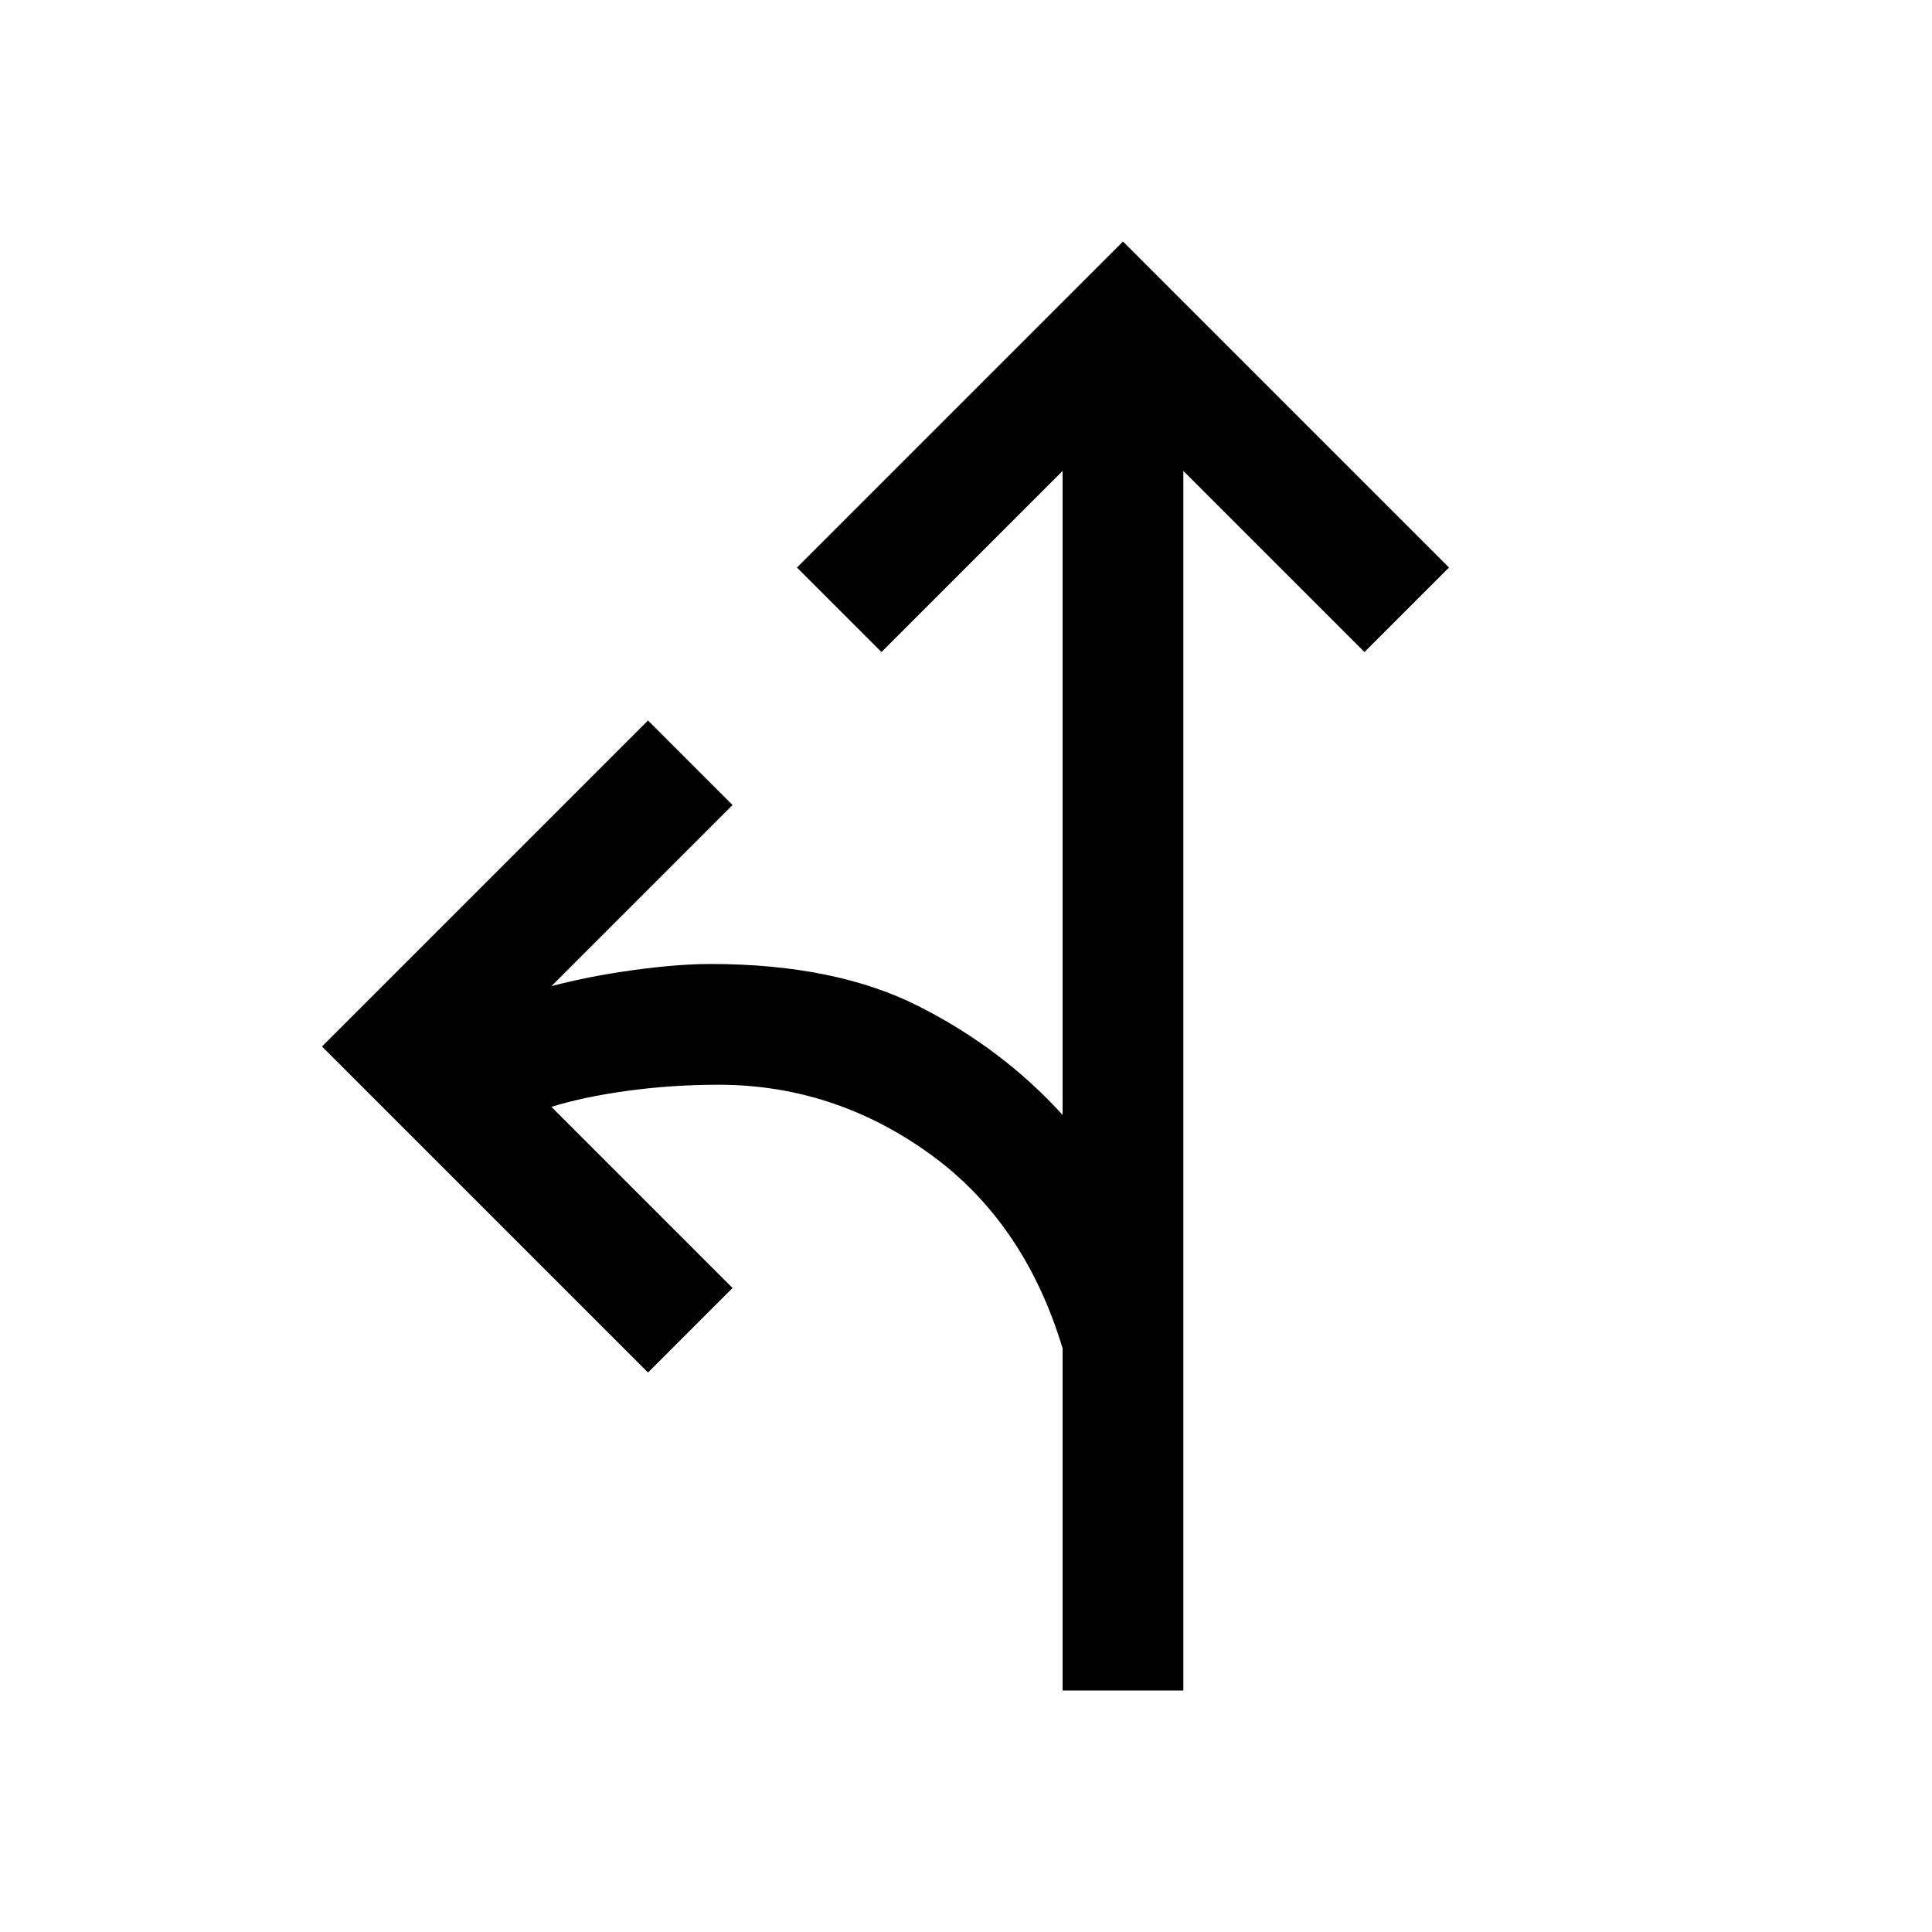 <svg xmlns="http://www.w3.org/2000/svg" width="48" height="48" viewBox="0 -960 960 960"><path d="M528-120v-170q-19-63-66.5-97T357-421q-23 0-45 3t-38 8l90 90-42 42-162-162 162-162 42 42-90 90q19-5 41-8t38-3q62 0 103.5 21t71.5 54v-320l-90 90-42-42 162-162 162 162-42 42-90-90v606h-60Z"/></svg>
